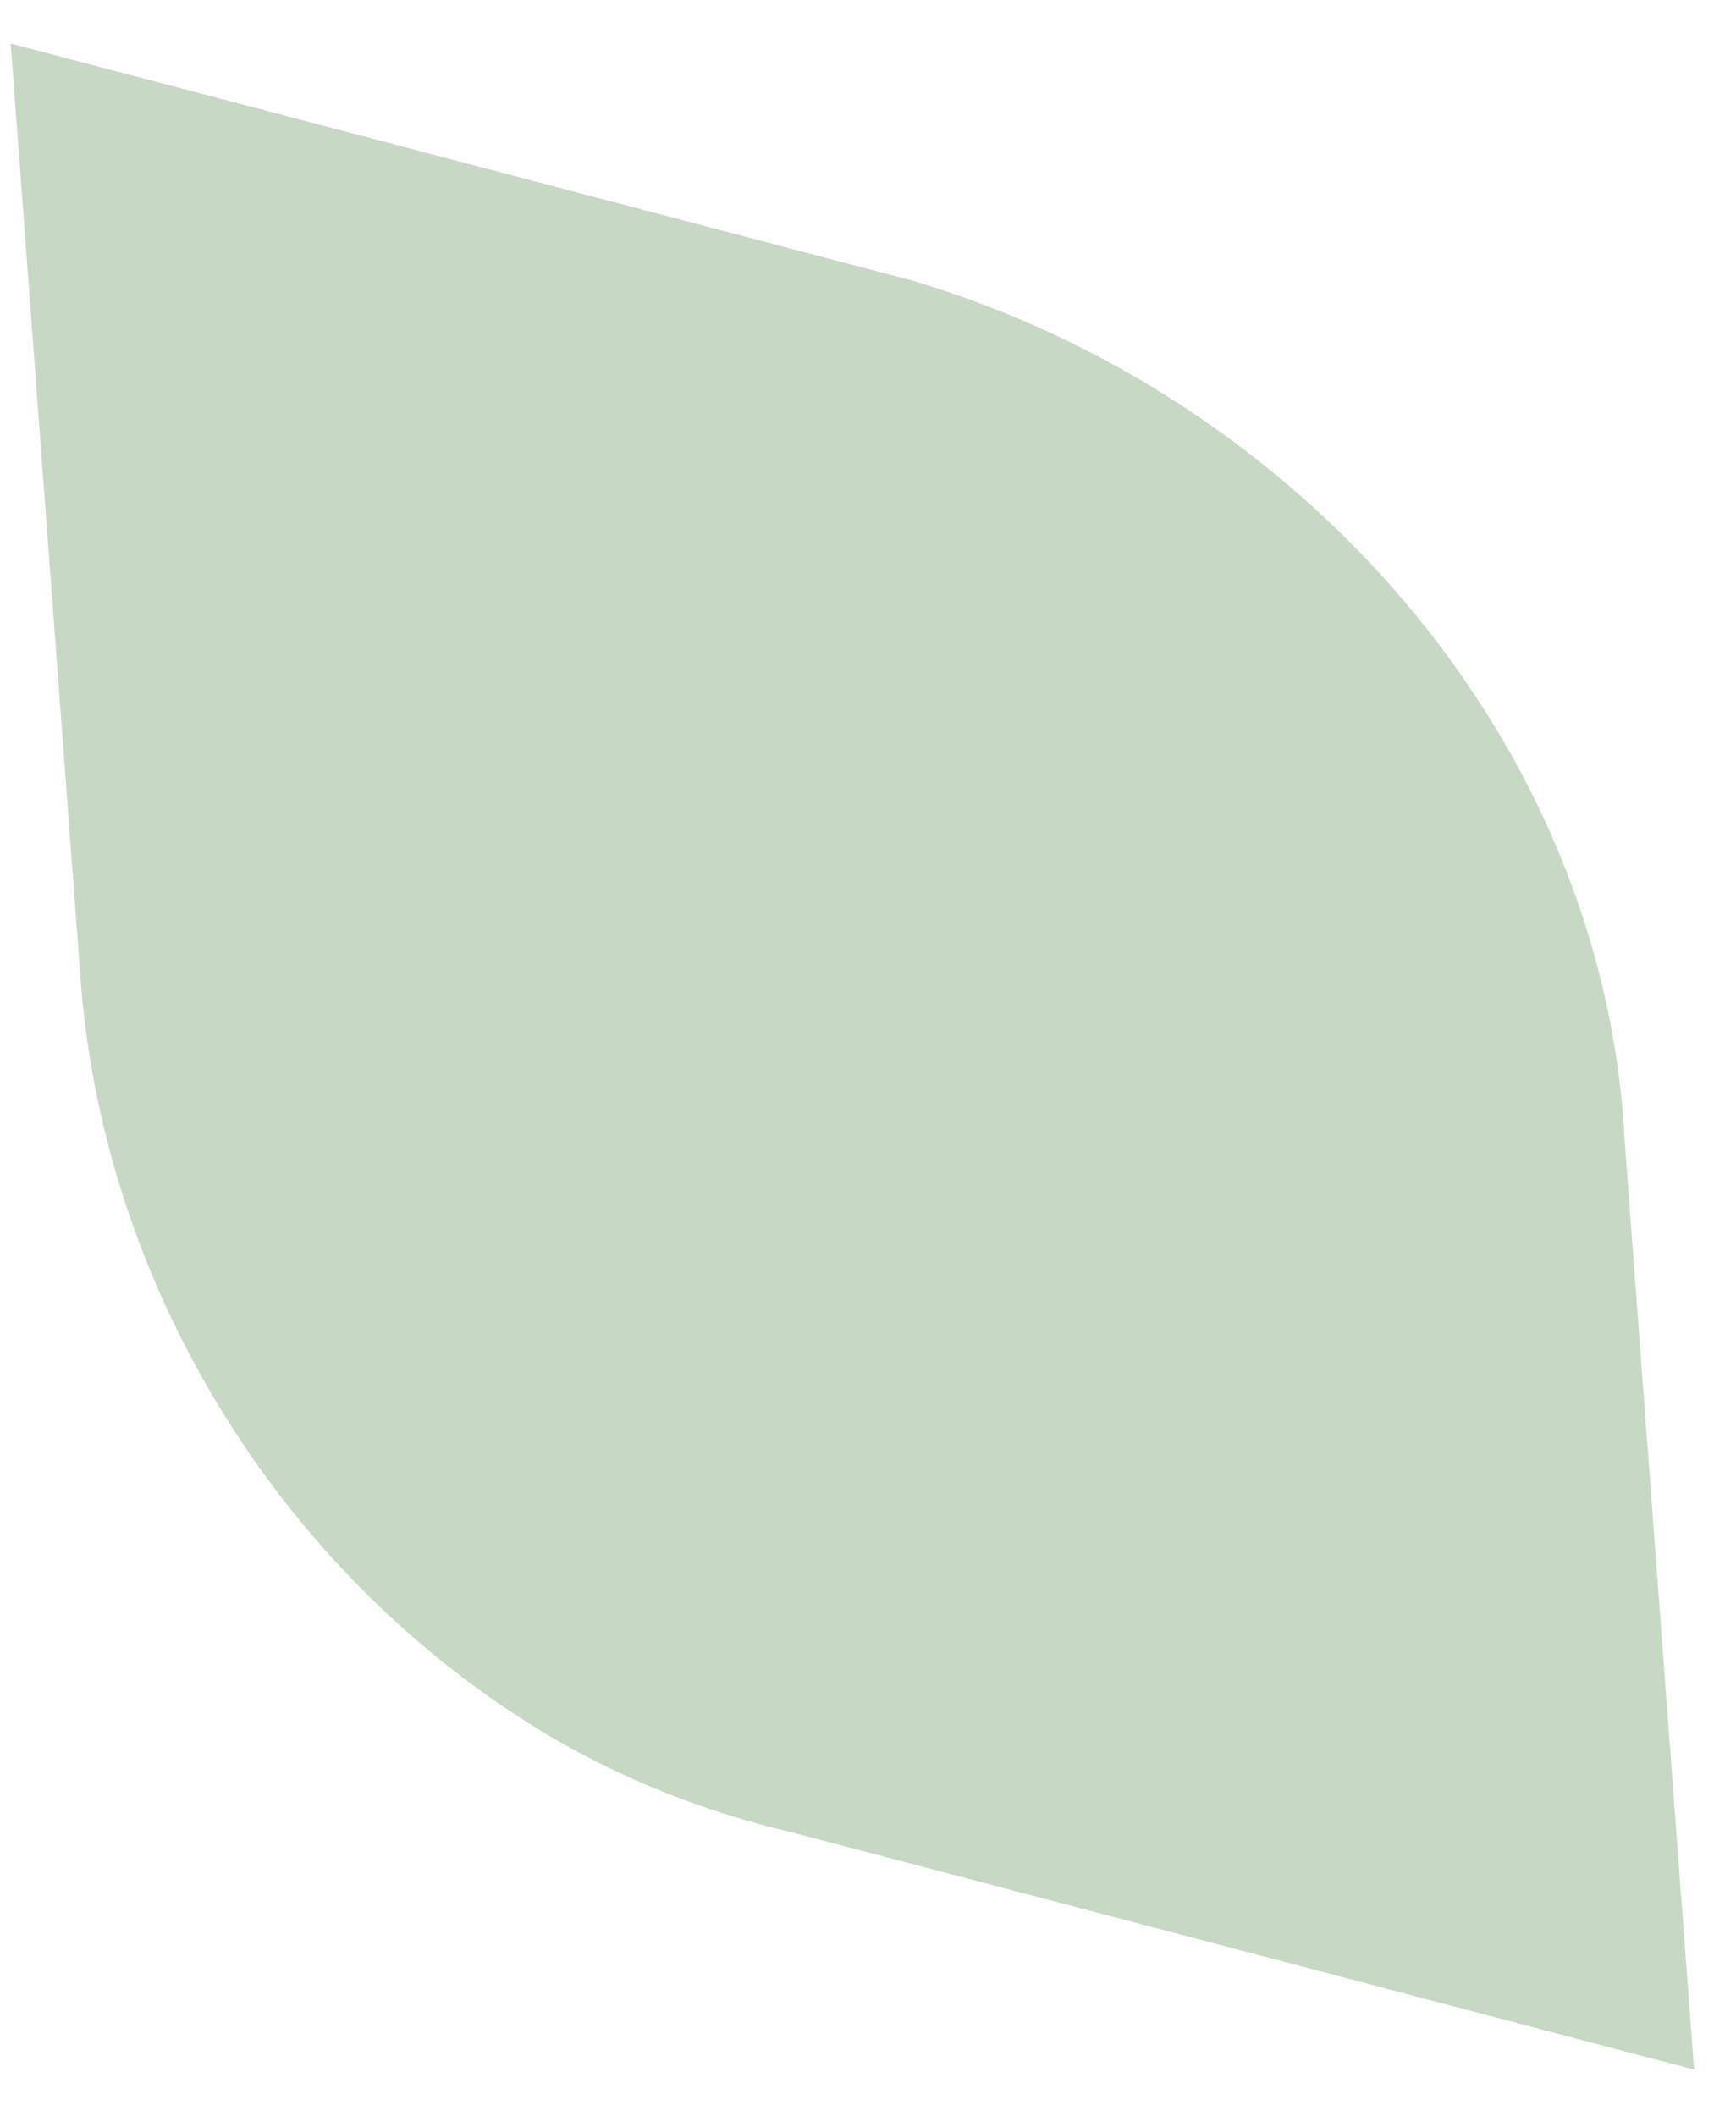 <?xml version="1.0" encoding="UTF-8"?> <svg xmlns="http://www.w3.org/2000/svg" width="32" height="39" viewBox="0 0 32 39" fill="none"> <path d="M16.822 5.173L0.197 0.803L1.473 17.876C1.85 23.645 5.144 28.931 9.892 31.854C11.317 32.73 12.887 33.371 14.602 33.775L31.227 38.145L29.951 21.072C29.589 13.683 24.013 7.319 16.822 5.173Z" fill="#84A97E" fill-opacity="0.45"></path> </svg> 
